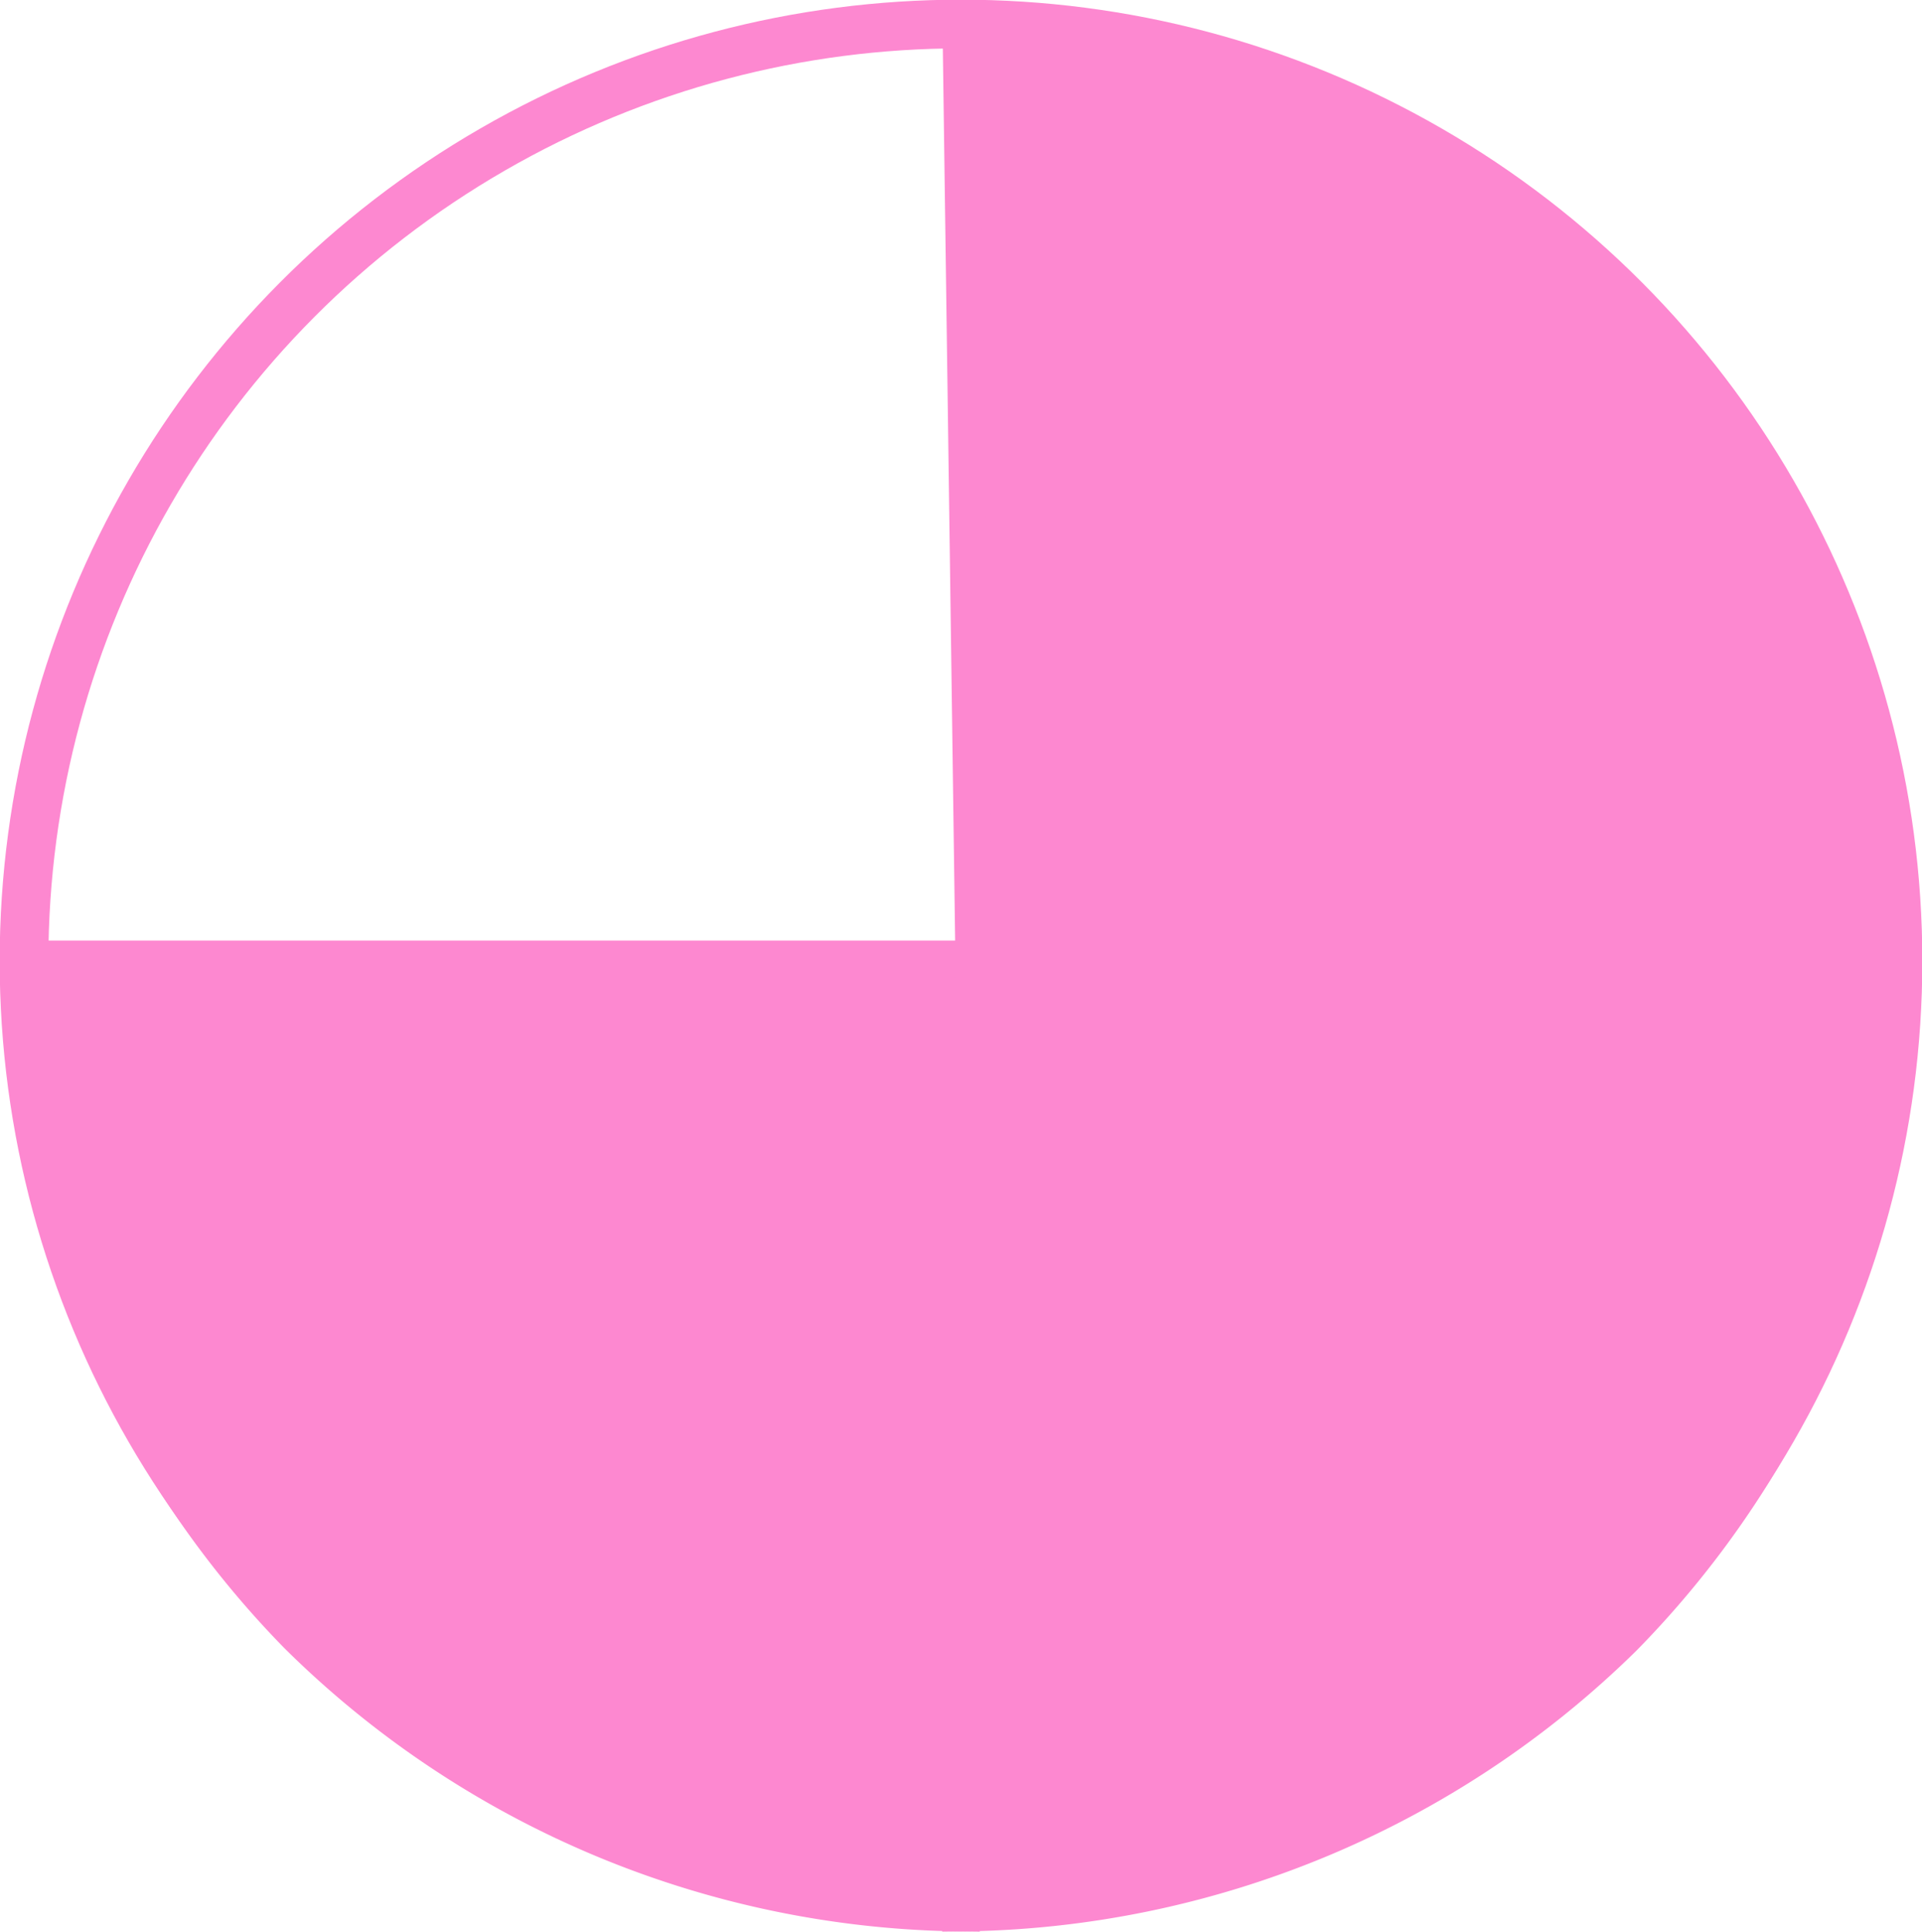 <svg xmlns="http://www.w3.org/2000/svg" viewBox="0 0 29.6 29.75"><defs><style>.cls-1,.cls-3{fill:none;}.cls-1,.cls-2,.cls-3{stroke:#fd88d0;}.cls-1{stroke-width:0.75px;}.cls-2{fill:#fd88d0;stroke-width:0.57px;}.cls-3{stroke-width:0.63px;}</style></defs><title>Asset 17</title><g id="Layer_2" data-name="Layer 2"><g id="Layer_1-2" data-name="Layer 1"><circle id="Oval-4-Copy-3" class="cls-1" cx="14.8" cy="14.8" r="14.43"/><path class="cls-2" d="M14.8,29.46,14.6,15,.38,15a14.72,14.72,0,0,0,4.2,10.18A14.76,14.76,0,0,0,14.8,29.46Z"/><line class="cls-3" x1="0.38" y1="14.8" x2="29.23" y2="14.8"/><path class="cls-2" d="M14.8,29.46,15,15,29.23,15A14.75,14.75,0,0,1,25,25.22,14.76,14.76,0,0,1,14.8,29.46Z"/><path class="cls-2" d="M14.8.37,15,14.86l14.23-.06A14.72,14.72,0,0,0,25,4.62,14.79,14.79,0,0,0,14.8.37Z"/></g></g></svg>